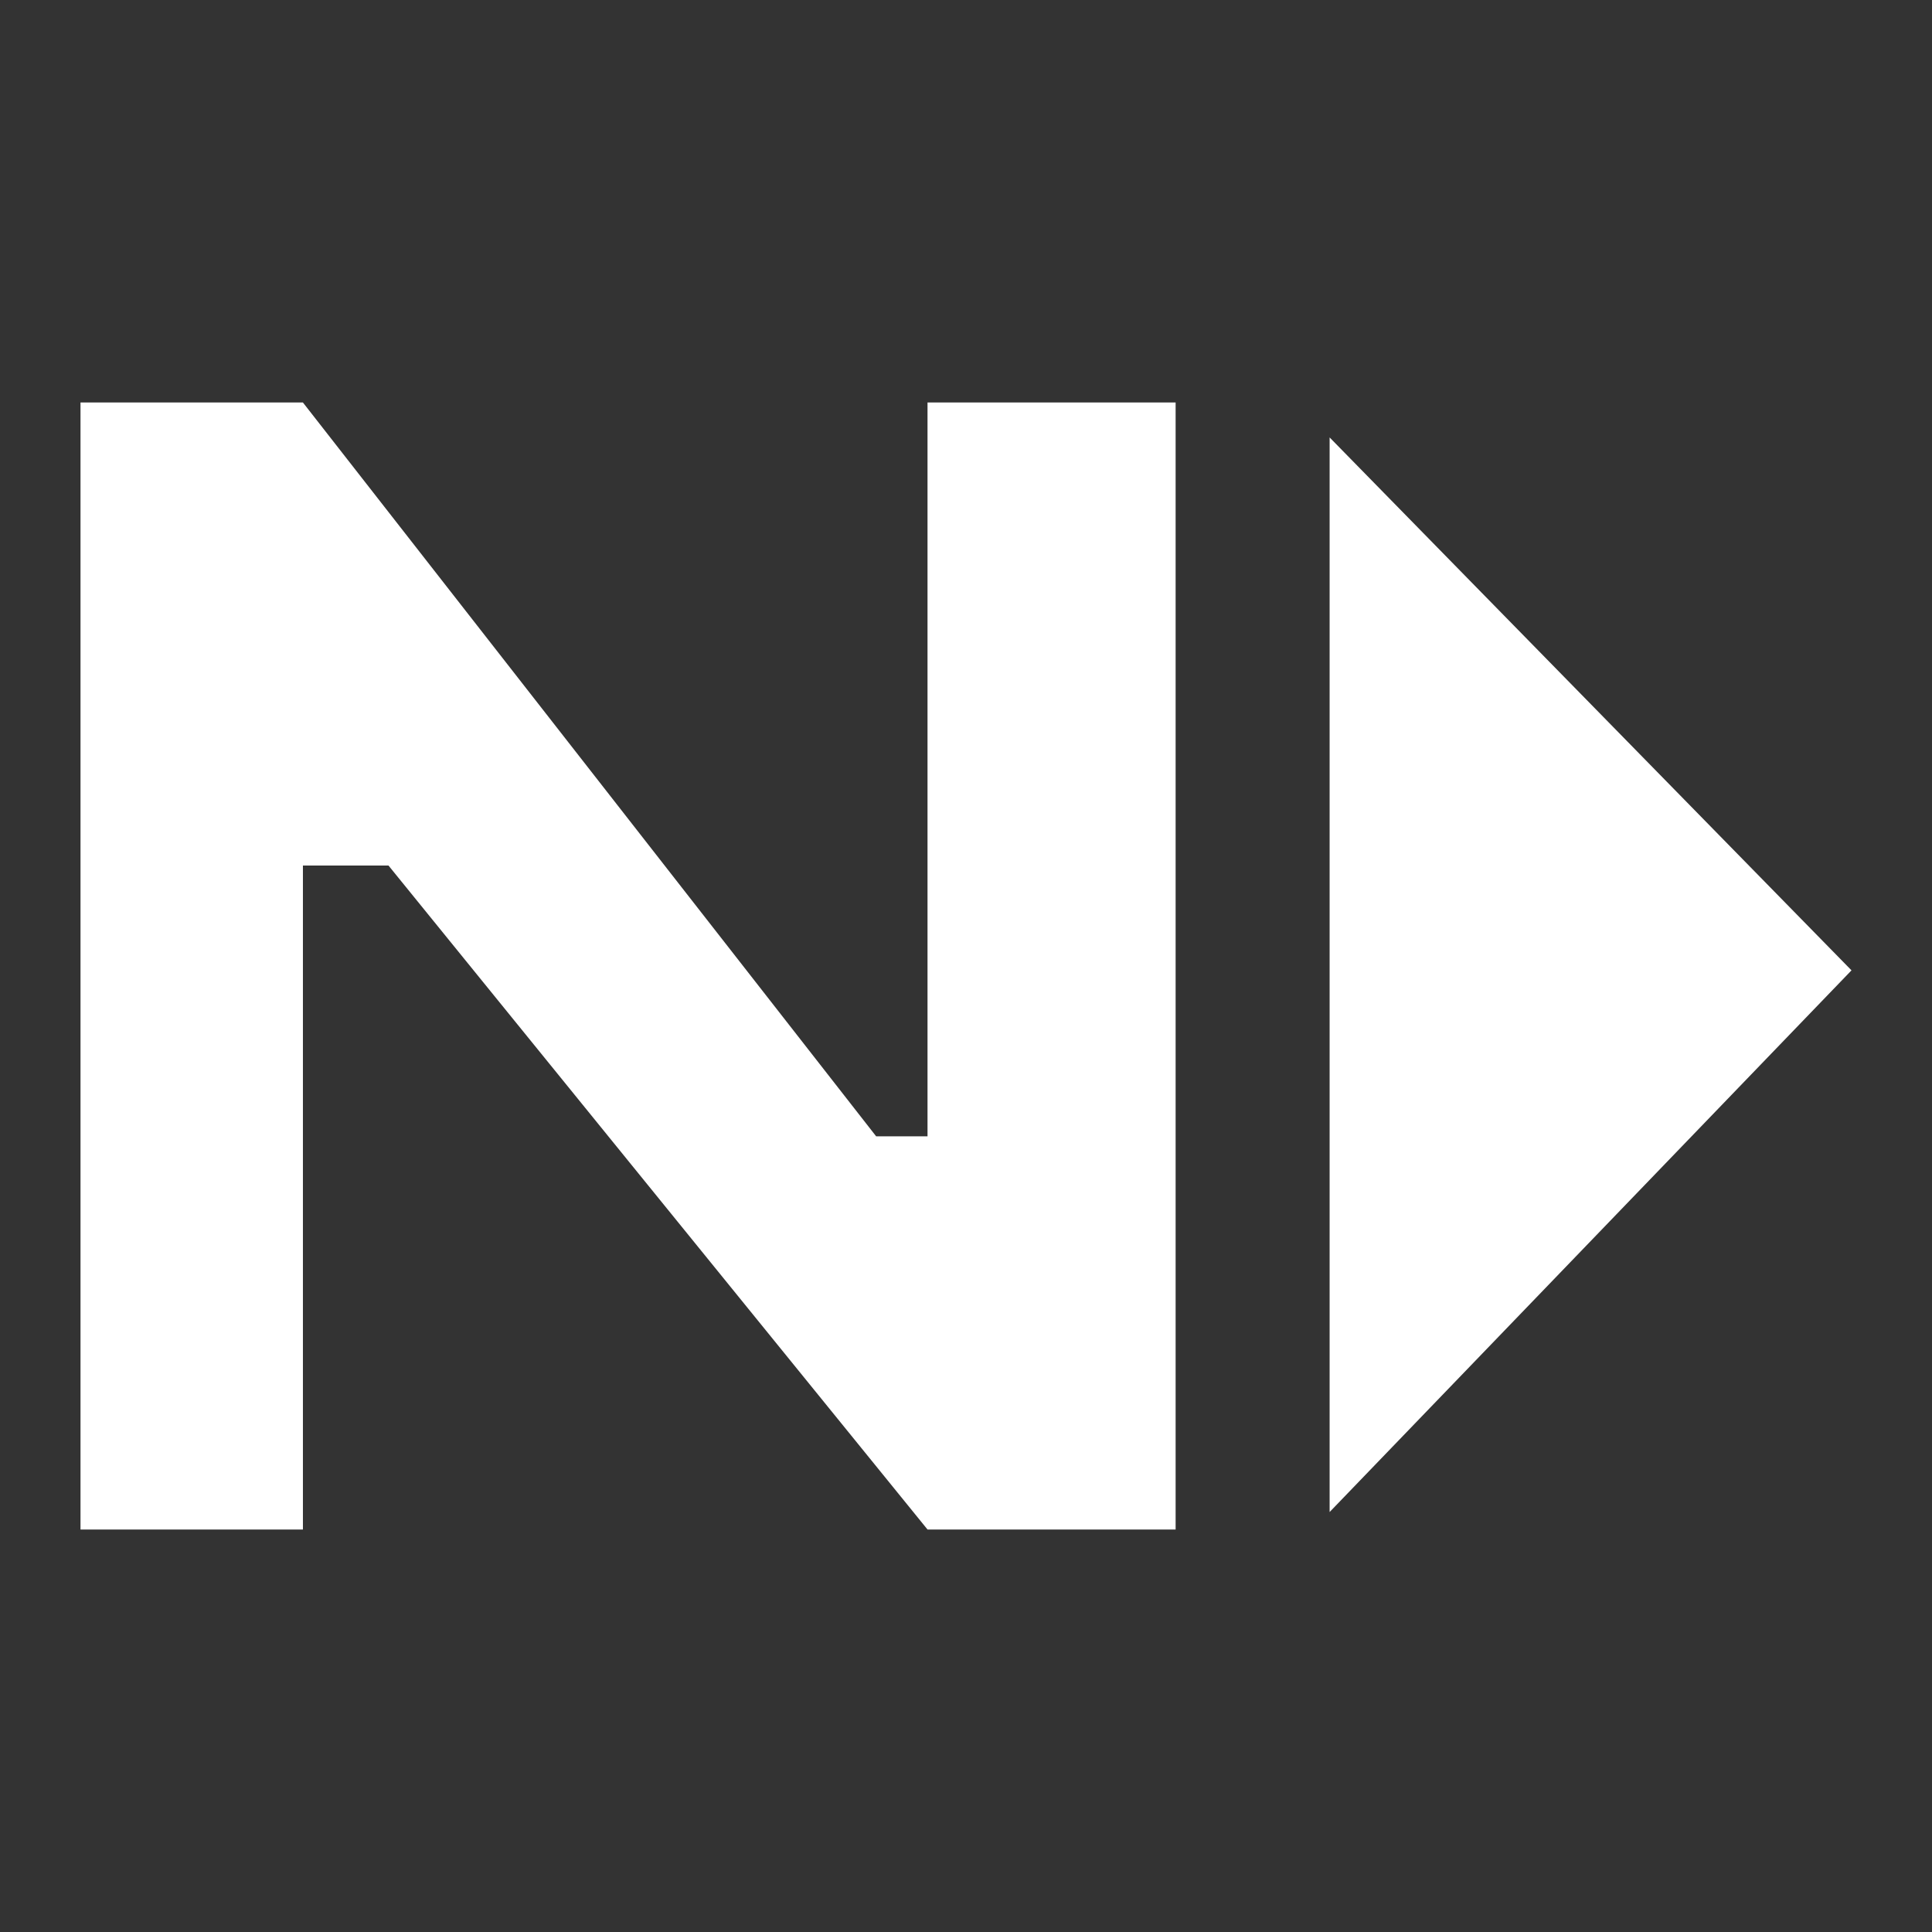 <svg width="24" height="24" viewBox="0 0 24 24" fill="none" xmlns="http://www.w3.org/2000/svg">
<rect x="0" y="0" width="24" height="24" fill="#333333" stroke="none"/>
<path fill-rule="evenodd" clip-rule="evenodd" d="M1 19V5H3.763L10.884 14.116H11.522V5H14.604V19H11.522L4.826 10.752H3.763V19H1ZM16.517 5.434V18.783L23 12.054L16.517 5.434Z" fill="white"/>
</svg>
